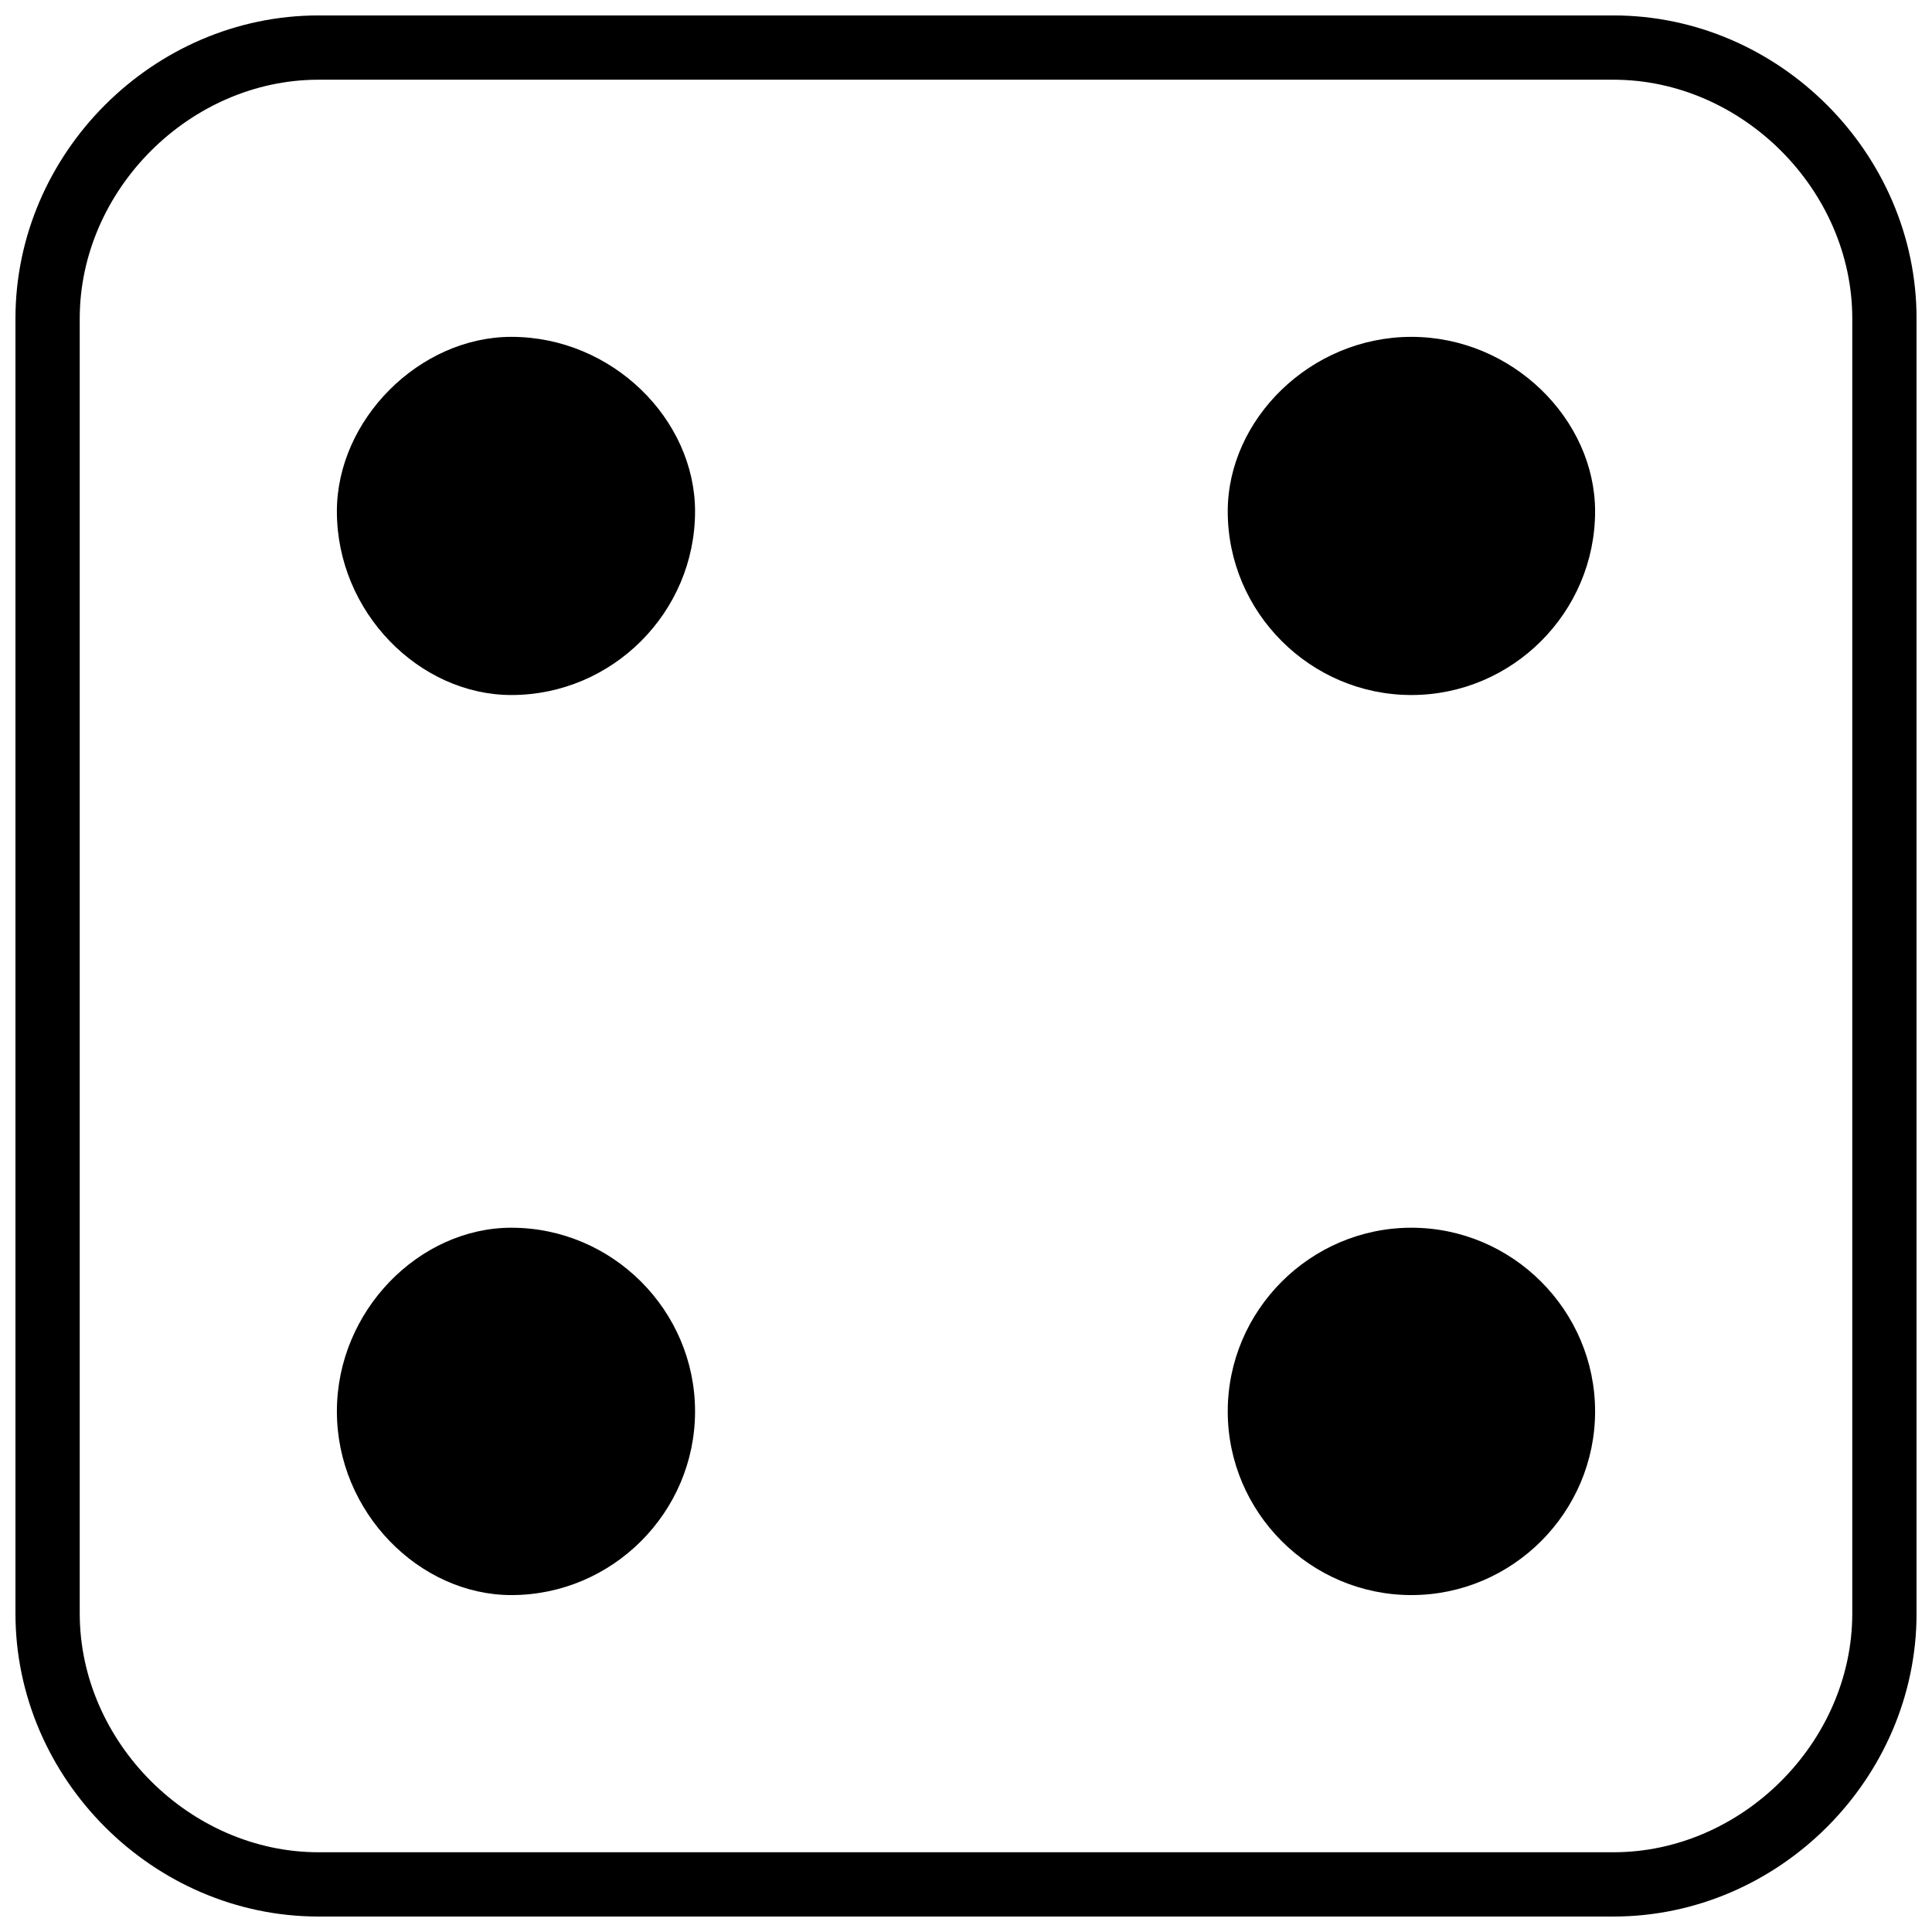 <?xml version="1.0" encoding="UTF-8"?>
<!-- Uploaded to: SVG Repo, www.svgrepo.com, Generator: SVG Repo Mixer Tools -->
<svg width="800px" height="800px" version="1.1" viewBox="144 144 512 512" xmlns="http://www.w3.org/2000/svg">
 <defs>
  <clipPath id="a">
   <path d="m148.09 148.09h503.81v503.81h-503.81z"/>
  </clipPath>
 </defs>
 <g clip-path="url(#a)">
  <path d="m518.04 469.36c26.773 0 48.676 21.906 48.676 48.676 0 26.773-21.906 48.676-48.676 48.676-26.773 0-48.676-21.906-48.676-48.676 0-26.773 21.906-48.676 48.676-48.676zm0-236.09c26.773 0 48.676 21.906 48.676 46.242 0 26.773-21.906 48.676-48.676 48.676-26.773 0-48.676-21.906-48.676-48.676 0-24.34 21.906-46.242 48.676-46.242zm-238.52 0c26.773 0 48.676 21.906 48.676 46.242 0 26.773-21.906 48.676-48.676 48.676-24.34 0-46.242-21.906-46.242-48.676 0-24.34 21.906-46.242 46.242-46.242zm0 236.09c26.773 0 48.676 21.906 48.676 48.676 0 26.773-21.906 48.676-48.676 48.676-24.34 0-46.242-21.906-46.242-48.676 0-26.773 21.906-48.676 46.242-48.676zm-51.109-321.27h343.18c43.809 0 80.316 36.508 80.316 80.316v343.18c0 43.809-36.508 80.316-80.316 80.316h-343.18c-43.809 0-80.316-36.508-80.316-80.316v-343.18c0-43.809 36.508-80.316 80.316-80.316zm343.18 17.035h-343.18c-34.074 0-63.281 29.207-63.281 63.281v343.18c0 34.074 29.207 63.281 63.281 63.281h343.18c34.074 0 63.281-29.207 63.281-63.281v-343.18c0-34.074-29.207-63.281-63.281-63.281z" fill-rule="evenodd"/>
 </g>
</svg>